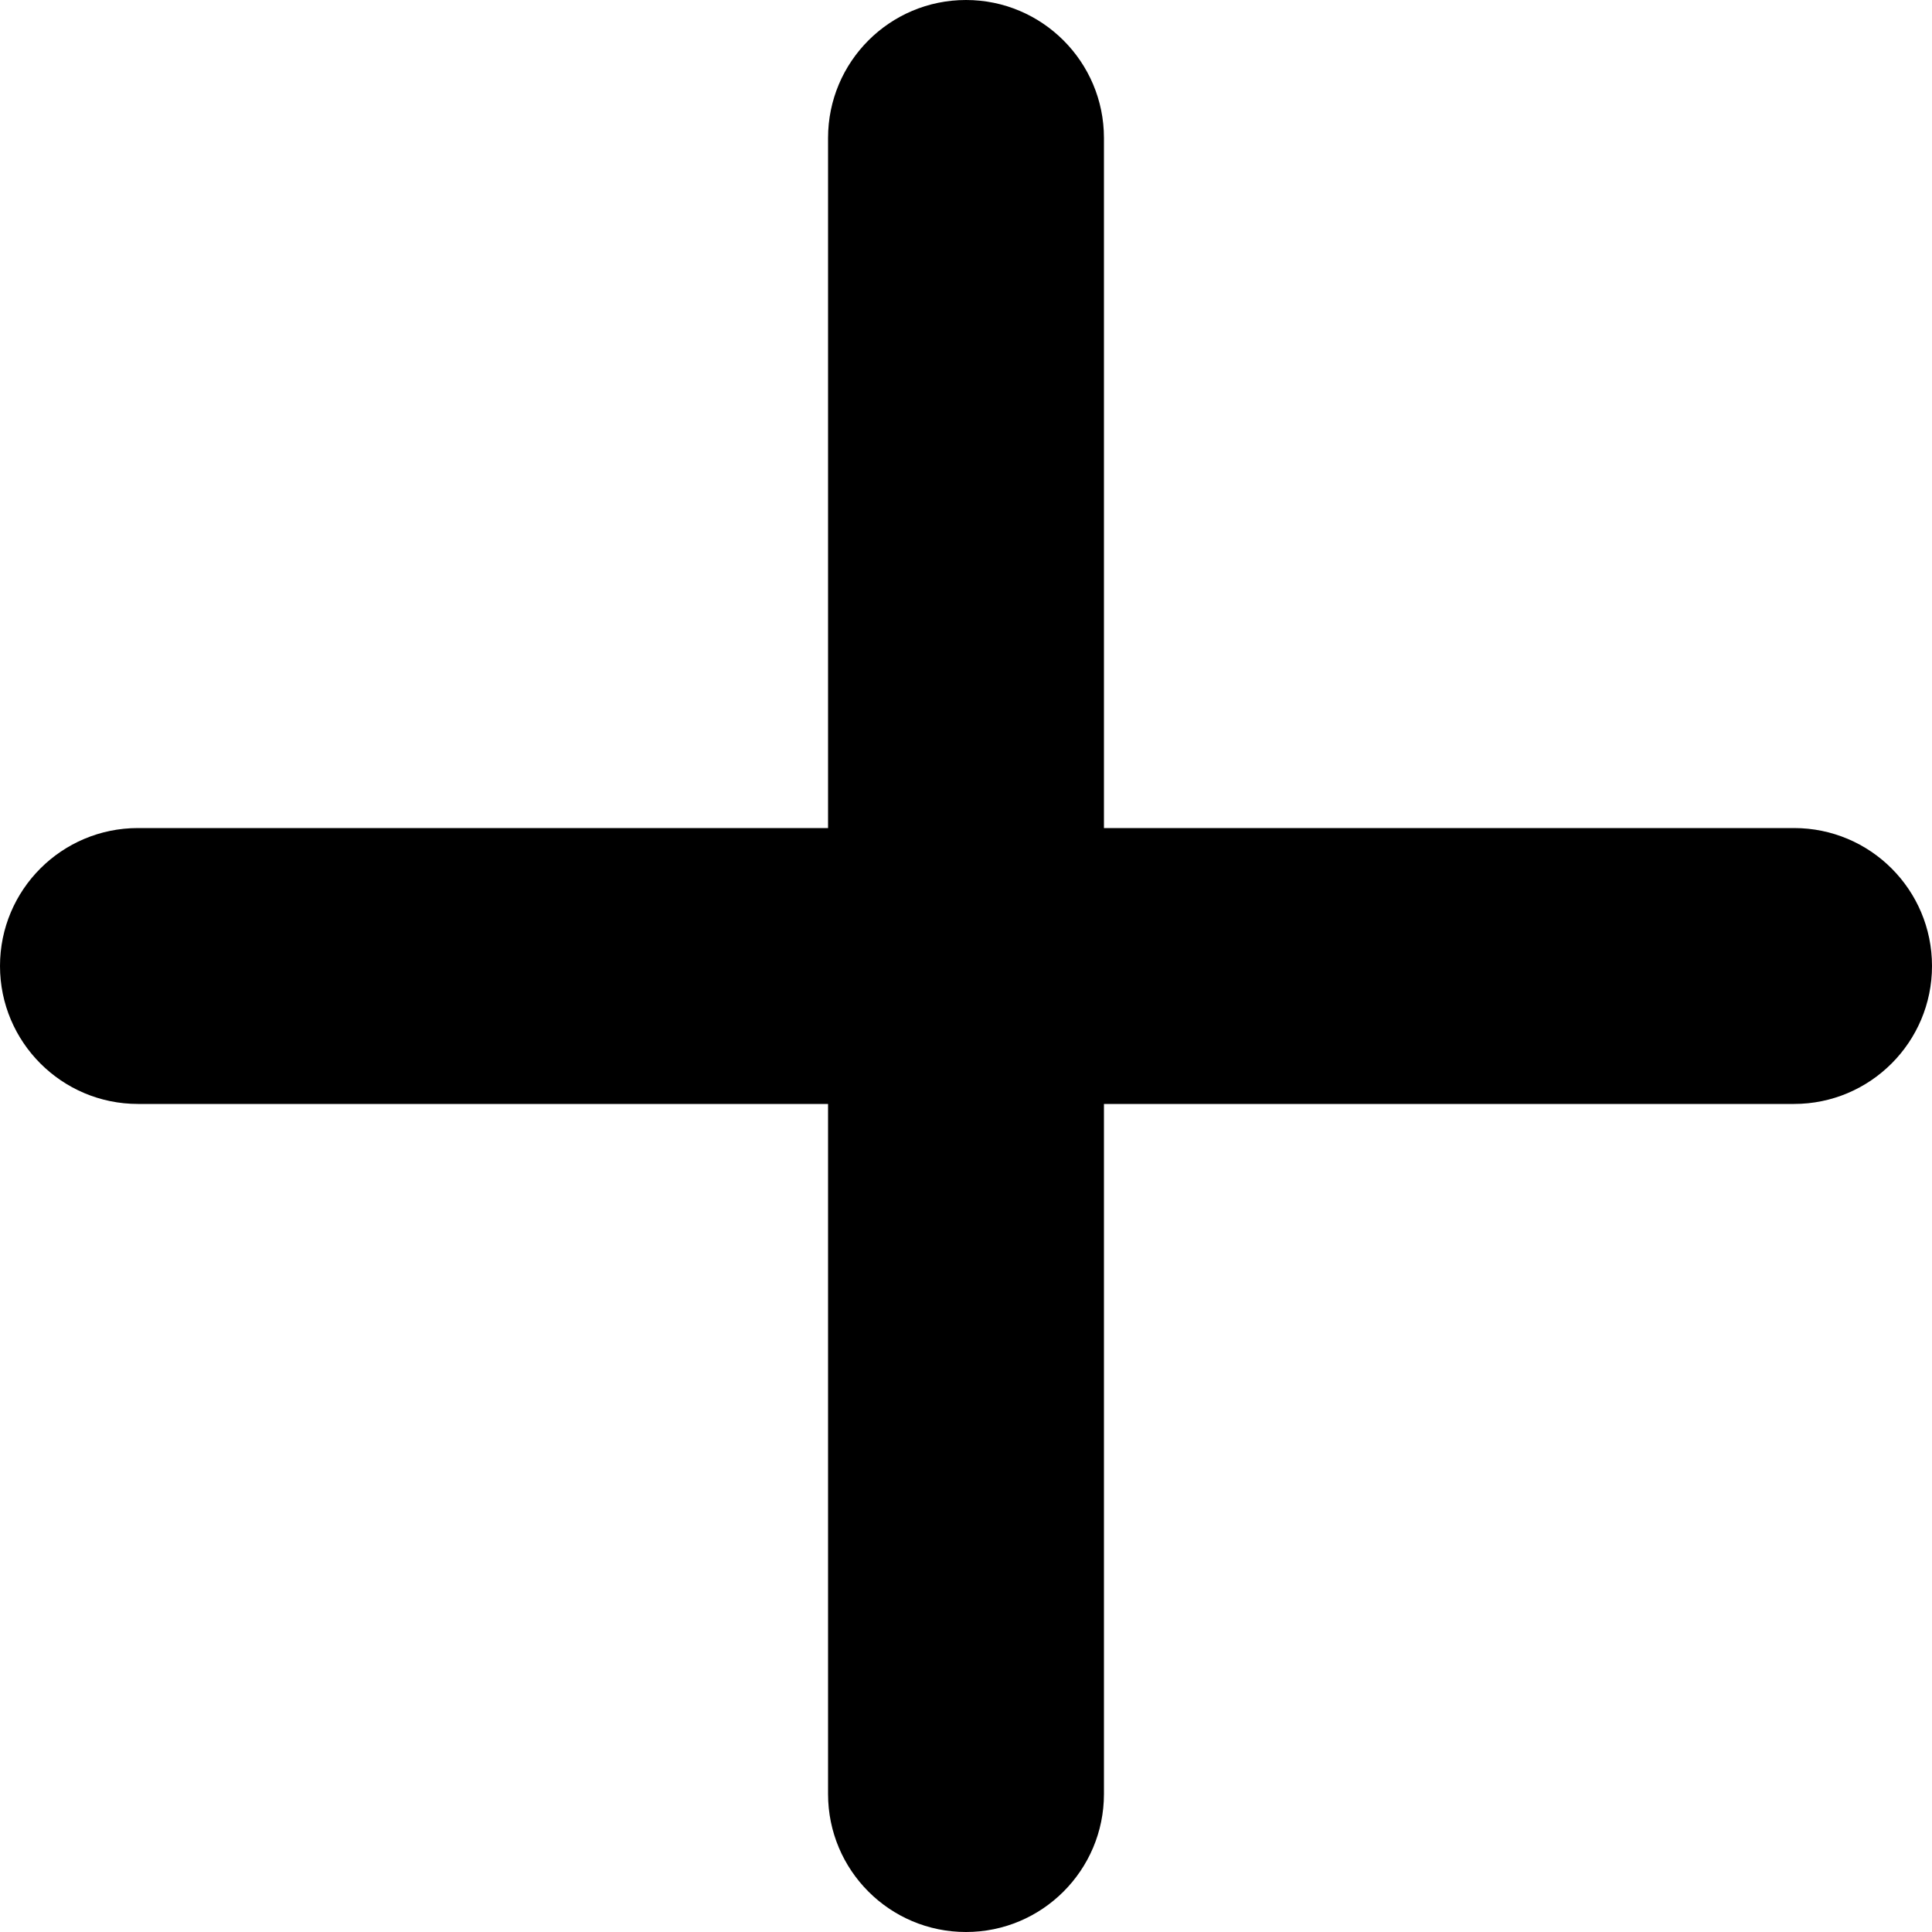 <?xml version="1.0" encoding="UTF-8"?> <svg xmlns="http://www.w3.org/2000/svg" width="10" height="10" viewBox="0 0 10 10" fill="none"><path d="M4.286 9.286V0.714C4.286 0.32 4.605 0 5 0C5.394 0 5.714 0.32 5.714 0.714V9.286C5.714 9.68 5.394 10 5 10C4.605 10 4.286 9.68 4.286 9.286Z" fill="black"></path><path d="M9.286 4.286C9.68 4.286 10 4.605 10 5C10 5.394 9.68 5.714 9.286 5.714H0.714C0.32 5.714 0 5.394 0 5C0 4.605 0.32 4.286 0.714 4.286H9.286Z" fill="black"></path></svg> 